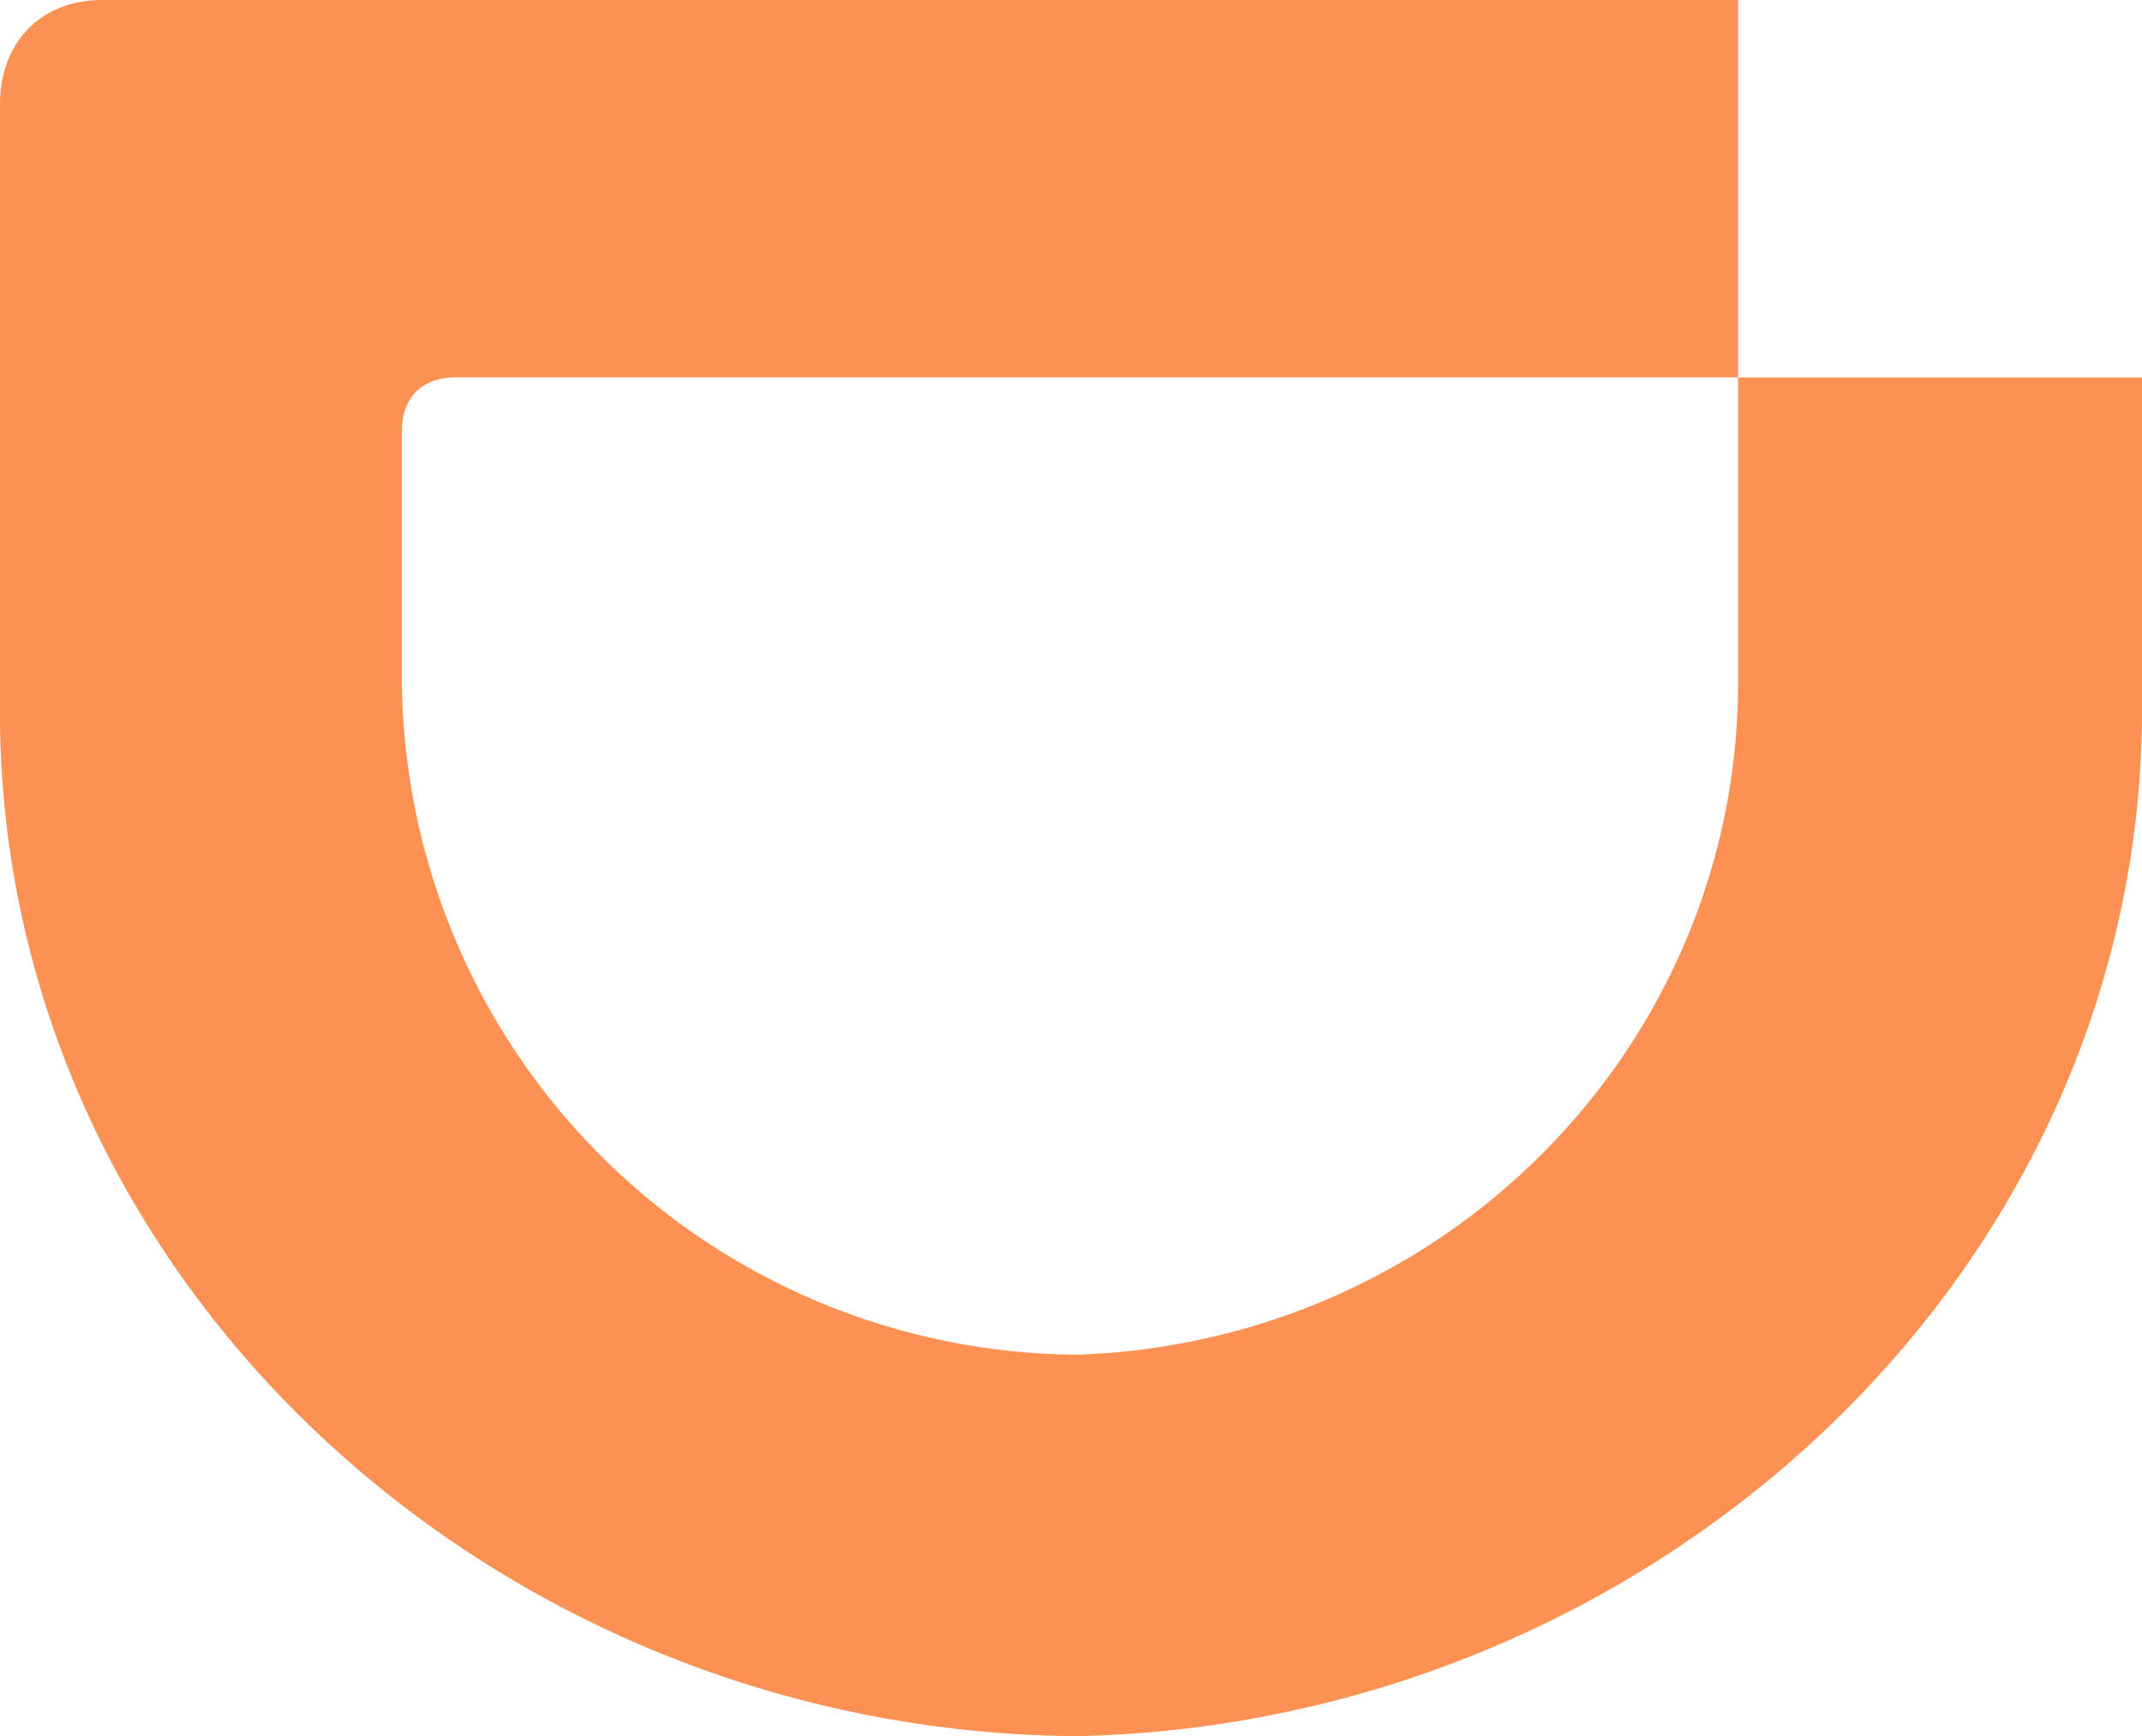 <svg xmlns="http://www.w3.org/2000/svg" viewBox="0 0 105 85.1"><path fill="#fc9153" d="M52.8 66.4c18-.6 32.2-15 32.4-32.6V18.5H105v16.9c-.4 27.5-24.3 49.1-52.2 49.7C24.4 84.9.3 63 0 35.4V5.1C0 2.1 2 0 5 0h80.2v18.5H22.3c-1.6 0-2.6 1-2.6 2.6v12.4a33.3 33.3 0 0 0 33.1 32.9z" /></svg>
